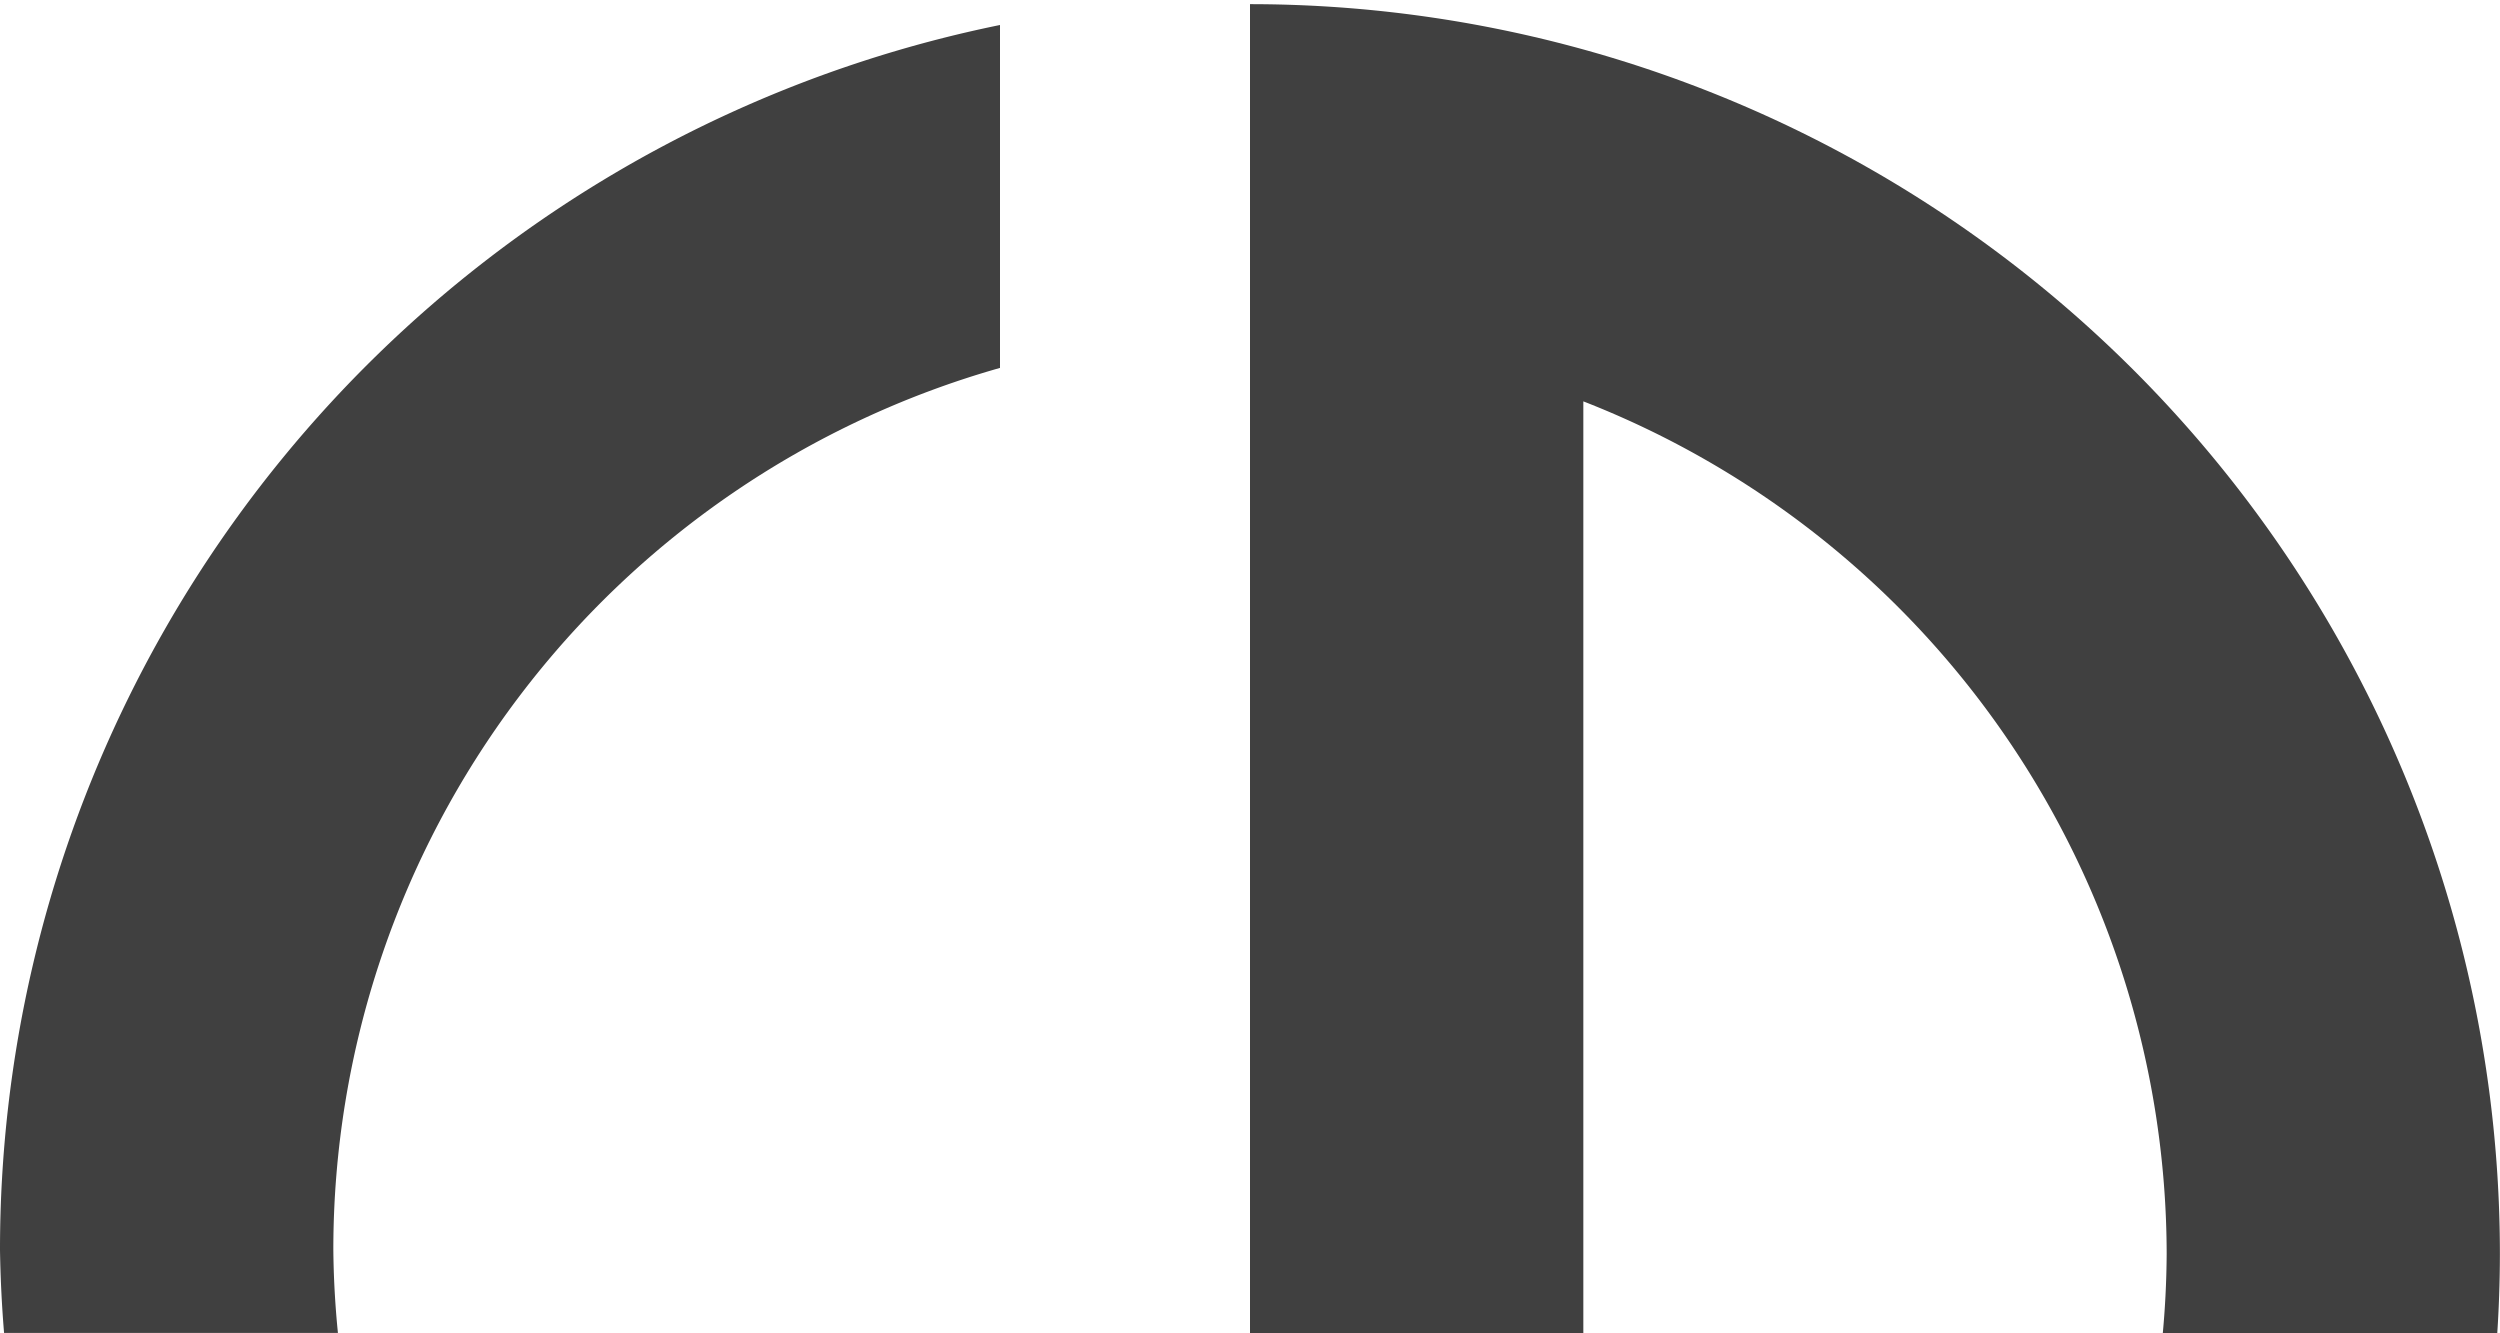 <?xml version="1.0" encoding="UTF-8"?>
<svg width="18" height="9.6" version="1.1" viewBox="0 0 18 9.6" xmlns="http://www.w3.org/2000/svg">
 <g transform="matrix(.75 0 0 .75 -2.25 -762.42)" fill="#404040" stroke-width="0">
  <path d="m15 1016.6v12.8h3.2v-8.987a8.8 8.8 0 0 1 5.6 8.187 8.8 8.8 0 0 1 -0.041 0.8h3.212a12 12 0 0 0 0.028 -0.8 12 12 0 0 0 -12 -12z"/>
  <path d="m12.6 1016.8a12 12 0 0 0 -9.6 11.756 12 12 0 0 0 0.039 0.8h3.205a8.8 8.8 0 0 1 -0.044 -0.8 8.8 8.8 0 0 1 6.4 -8.464v-3.292z"/>
 </g>
</svg>
